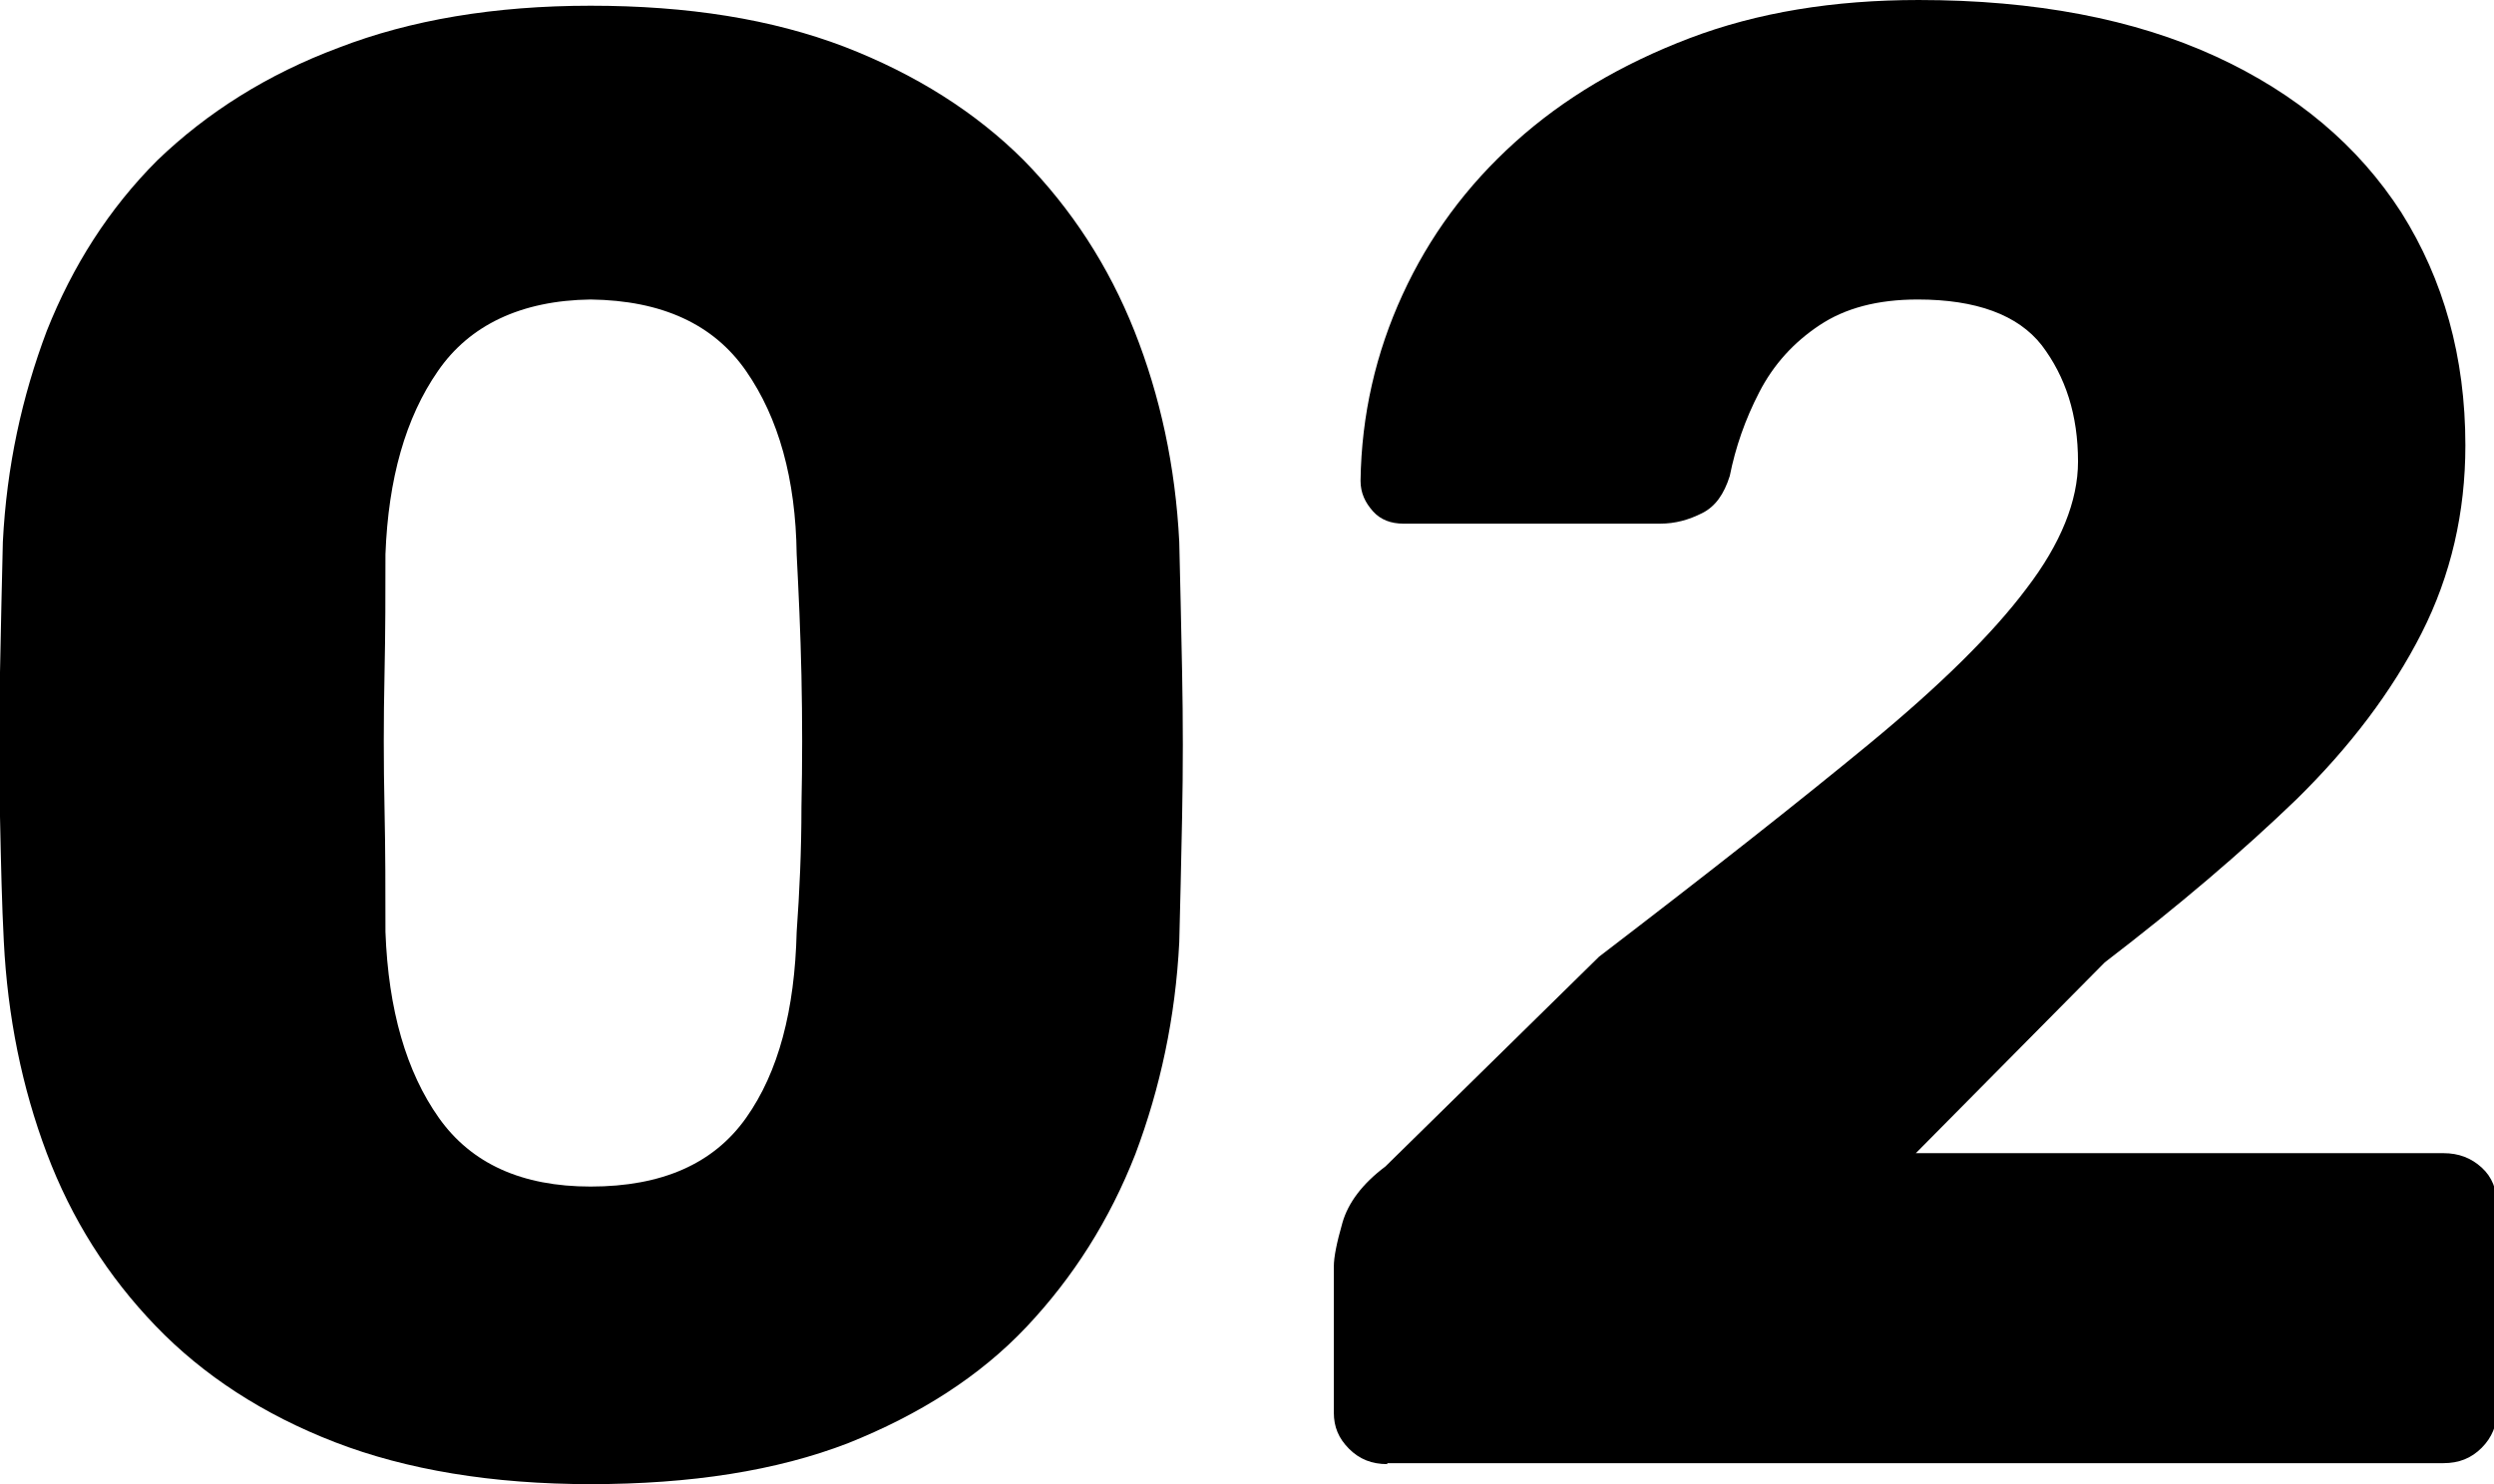 <svg version="1.1" id="02" xmlns="http://www.w3.org/2000/svg" xmlns:xlink="http://www.w3.org/1999/xlink" x="0px"
	 y="0px" viewBox="0 0 261.4 155.6" enable-background="new 0 0 261.4 155.6" xml:space="preserve">
<g>
	<path fill="#000" d="M61.9,155.6c-10.3,0-19.3-1.5-26.8-4.4c-7.5-2.9-13.8-7-18.8-12.2c-5-5.2-8.8-11.2-11.4-18.1s-4.1-14.3-4.5-22.2
		C0.2,94.9,0.1,90.5,0,85.6c-0.1-5-0.1-10,0-15.1c0.1-5.1,0.2-9.6,0.3-13.7c0.4-7.9,2-15.2,4.6-22.1c2.7-6.8,6.5-12.8,11.6-17.9
		C21.7,11.8,28,7.8,35.5,5C43,2.1,51.8,0.6,61.9,0.6c10.2,0,19,1.4,26.6,4.3c7.5,2.9,13.8,6.9,18.8,11.9c5,5.1,8.9,11.1,11.6,17.9
		c2.7,6.8,4.3,14.2,4.7,22.1c0.1,4,0.2,8.6,0.3,13.7c0.1,5.1,0.1,10.1,0,15.1c-0.1,5-0.2,9.4-0.3,13.2c-0.4,7.9-2,15.3-4.6,22.2
		c-2.7,6.9-6.5,12.9-11.4,18.1s-11.2,9.2-18.7,12.2C81.4,154.2,72.4,155.6,61.9,155.6z M61.9,124.4c7.5,0,12.9-2.4,16.3-7.2
		c3.4-4.8,5.1-11.3,5.3-19.5c0.3-4.2,0.5-8.5,0.5-13.1c0.1-4.6,0.1-9.2,0-13.8c-0.1-4.6-0.3-8.8-0.5-12.7
		c-0.1-7.9-1.9-14.3-5.3-19.2c-3.4-4.9-8.8-7.4-16.3-7.5c-7.3,0.1-12.7,2.7-16,7.5c-3.4,4.9-5.2,11.3-5.5,19.2c0,3.9,0,8.1-0.1,12.7
		c-0.1,4.6-0.1,9.2,0,13.8c0.1,4.6,0.1,9,0.1,13.1c0.3,8.2,2.2,14.7,5.6,19.5C49.4,122,54.7,124.4,61.9,124.4z"/>
	<path d="M145.4,153.5c-1.6,0-2.9-0.5-4-1.6c-1.1-1.1-1.6-2.3-1.6-3.8v-15.3c0-1,0.3-2.5,0.9-4.6c0.6-2.1,2.1-4.1,4.5-5.9l22.4-22
		c11.5-8.8,20.9-16.2,28.3-22.3c7.4-6.1,12.9-11.5,16.5-16.3c3.6-4.7,5.4-9.2,5.4-13.3c0-4.9-1.3-8.9-3.8-12.2
		c-2.5-3.2-6.9-4.8-13-4.8c-4.2,0-7.6,0.9-10.3,2.7c-2.7,1.8-4.8,4.1-6.3,7c-1.5,2.9-2.5,5.8-3.1,8.8c-0.6,1.9-1.5,3.2-2.9,3.9
		c-1.4,0.7-2.8,1.1-4.4,1.1h-26.9c-1.3,0-2.4-0.4-3.2-1.3s-1.3-1.9-1.3-3.2c0.1-6.9,1.6-13.4,4.4-19.5c2.8-6.1,6.7-11.4,11.8-16
		c5.1-4.6,11.2-8.2,18.3-10.9c7.1-2.7,15.1-4,24-4c12.2,0,22.6,2,31.1,5.9c8.5,3.9,15,9.4,19.5,16.4c4.4,7,6.7,15.1,6.7,24.4
		c0,7-1.5,13.6-4.6,19.7c-3.1,6.1-7.5,11.9-13.1,17.4c-5.7,5.5-12.4,11.2-20.1,17.1l-19.8,20h55.3c1.6,0,2.9,0.5,4,1.5
		c1.1,1,1.6,2.3,1.6,3.9v21.7c0,1.4-0.5,2.7-1.6,3.8s-2.4,1.6-4,1.6H145.4z"/>
</g>
</svg>
